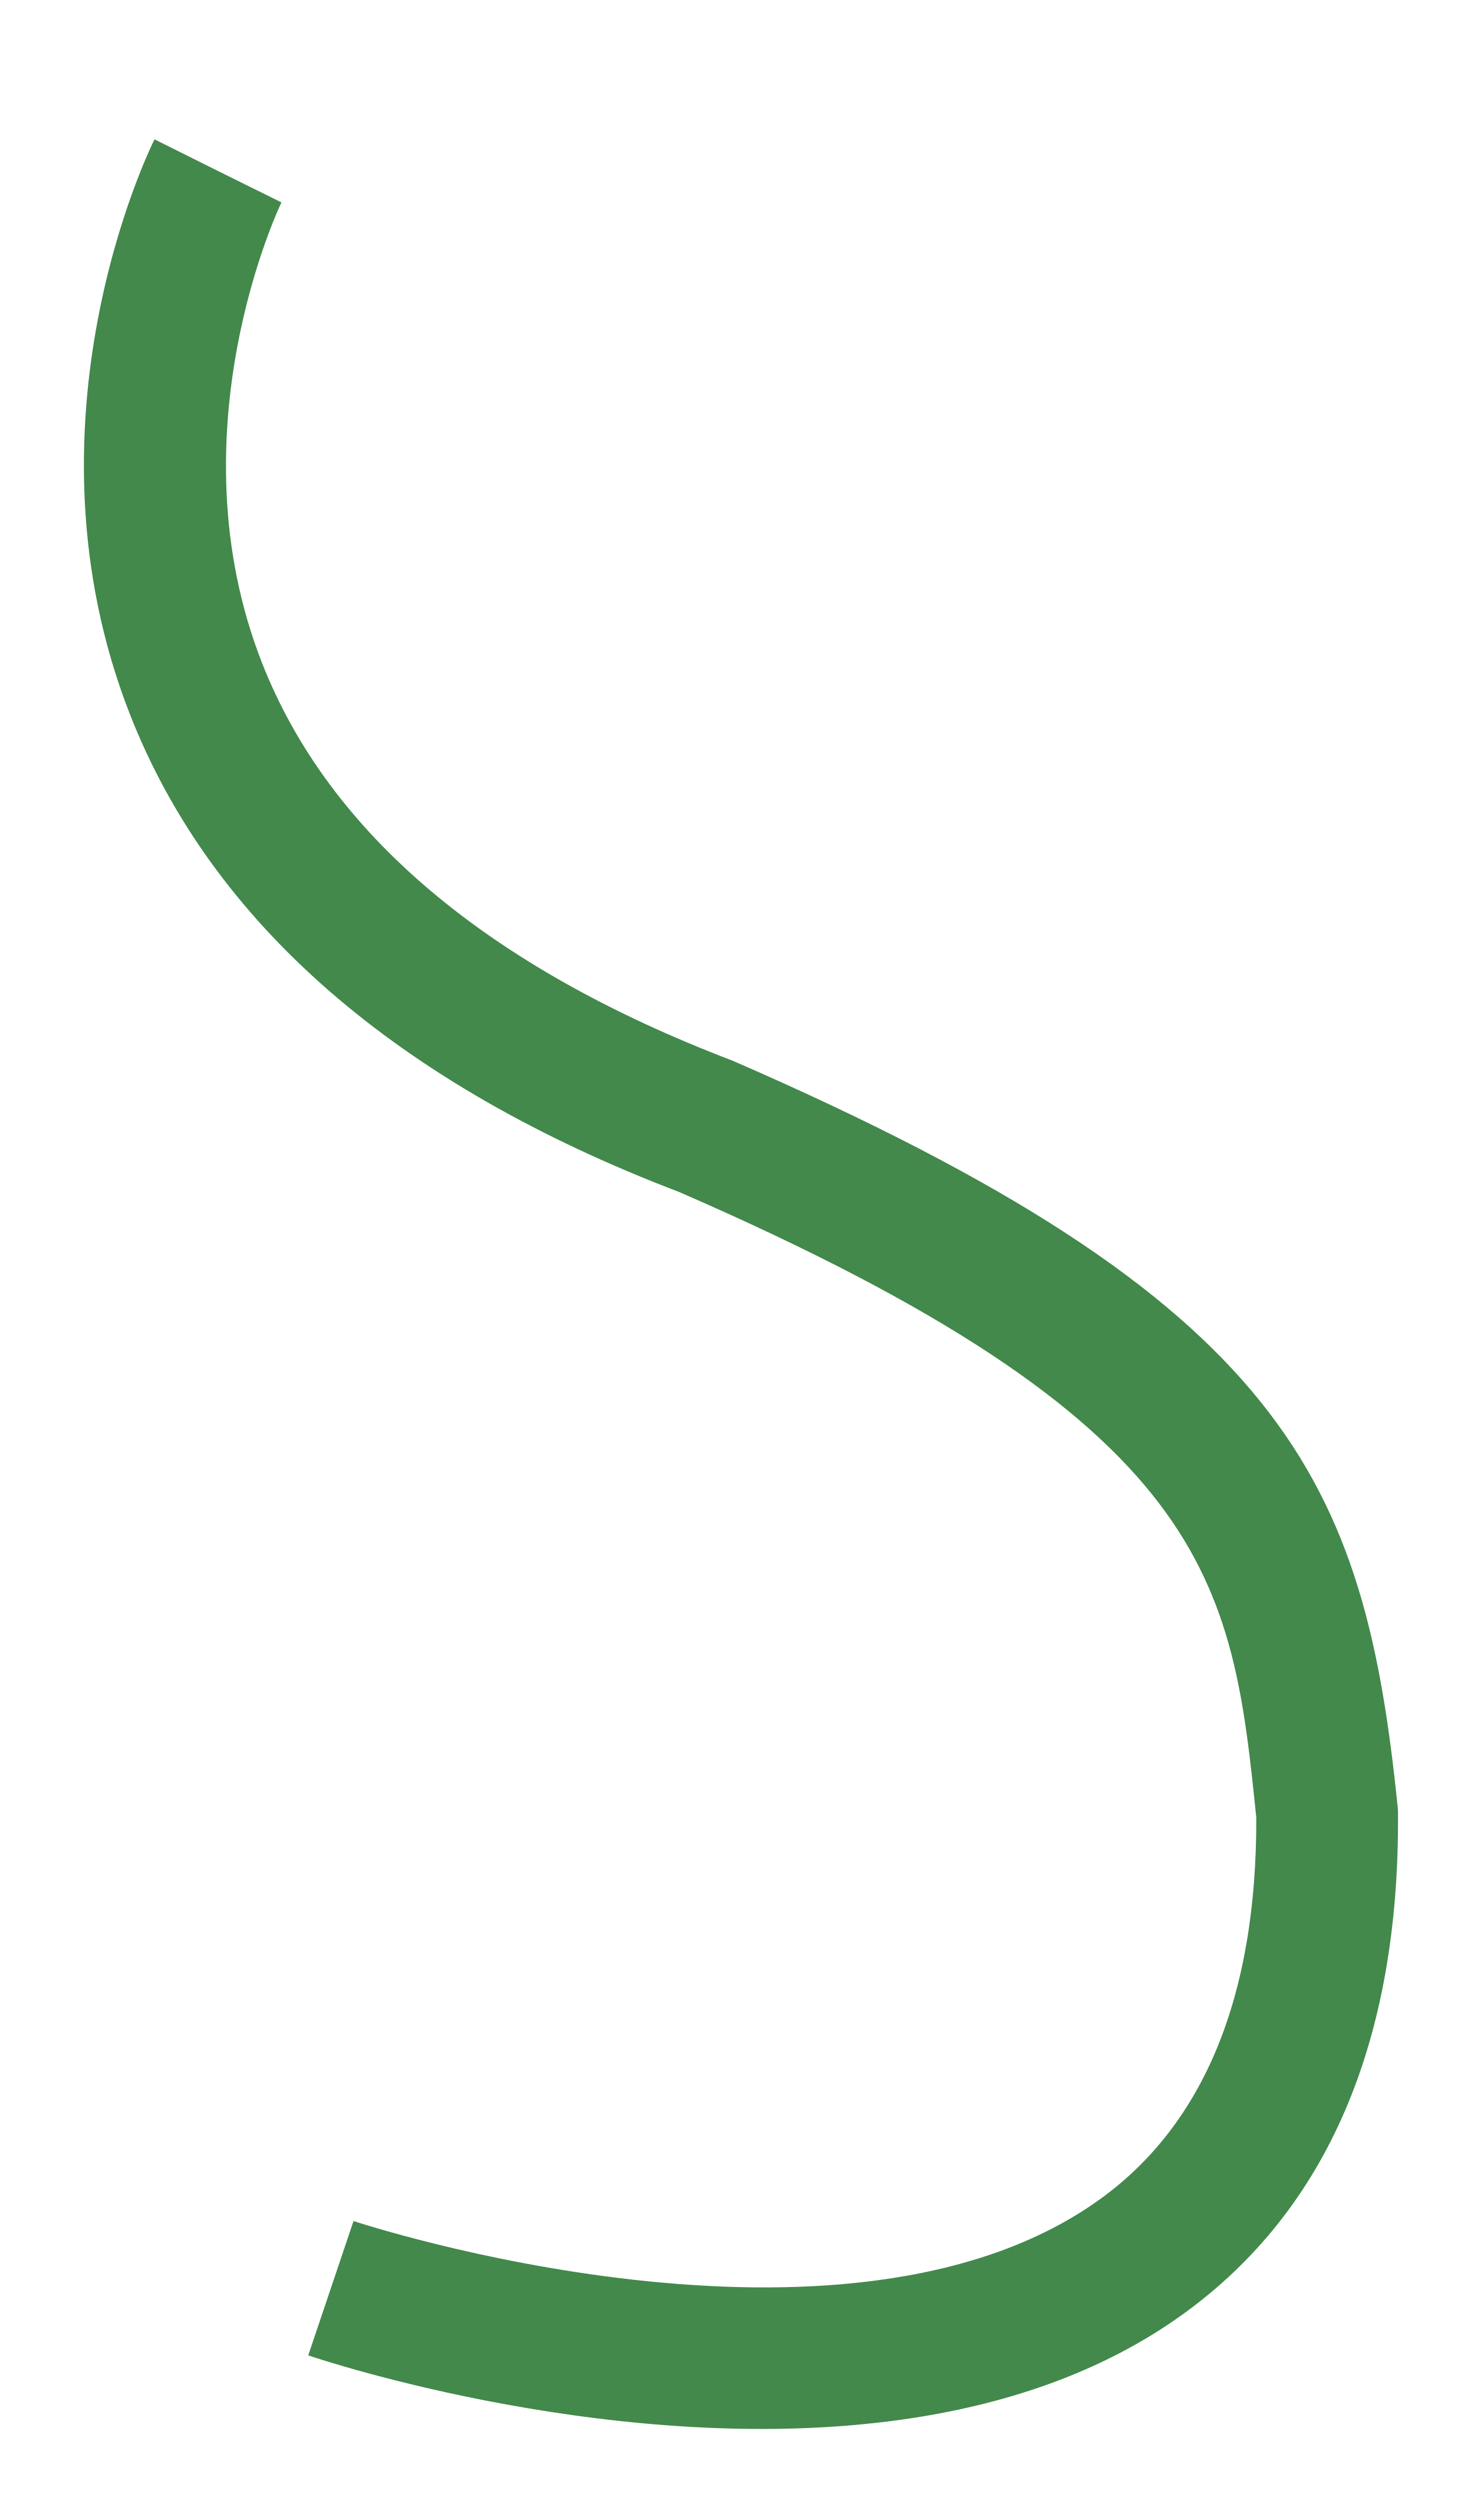 <svg xmlns="http://www.w3.org/2000/svg" width="674.672" height="1143.801" viewBox="0 0 674.672 1143.801"><path id="Path_43" data-name="Path 43" d="M7009.921,2374.73c-129.656.009-257.706-63.273-264.943-66.906l29.081-57.989c2.114,1.057,212.818,104.911,340.048,37.509,51.873-27.48,83.772-82.243,94.828-162.781,4.084-108.552,5.686-180.833-221.722-320.14-120.948-66.648-194.95-151.632-218.669-251.844-32.87-138.877,44.538-253.667,47.85-258.486l53.464,36.741-26.732-18.37,26.788,18.289c-.649.957-64.608,96.993-38.076,207.578,19.518,81.351,82.764,152.014,187.98,210.028,236.425,144.79,259.51,230.9,253.884,380.216l-.058,1.542-.2,1.53c-13.807,103.4-57.246,175.1-129.113,213.1C7102.98,2366.613,7056.335,2374.727,7009.921,2374.73Z" transform="translate(-6859.44 -269.098) rotate(-8)" fill="#42894b"></path></svg>